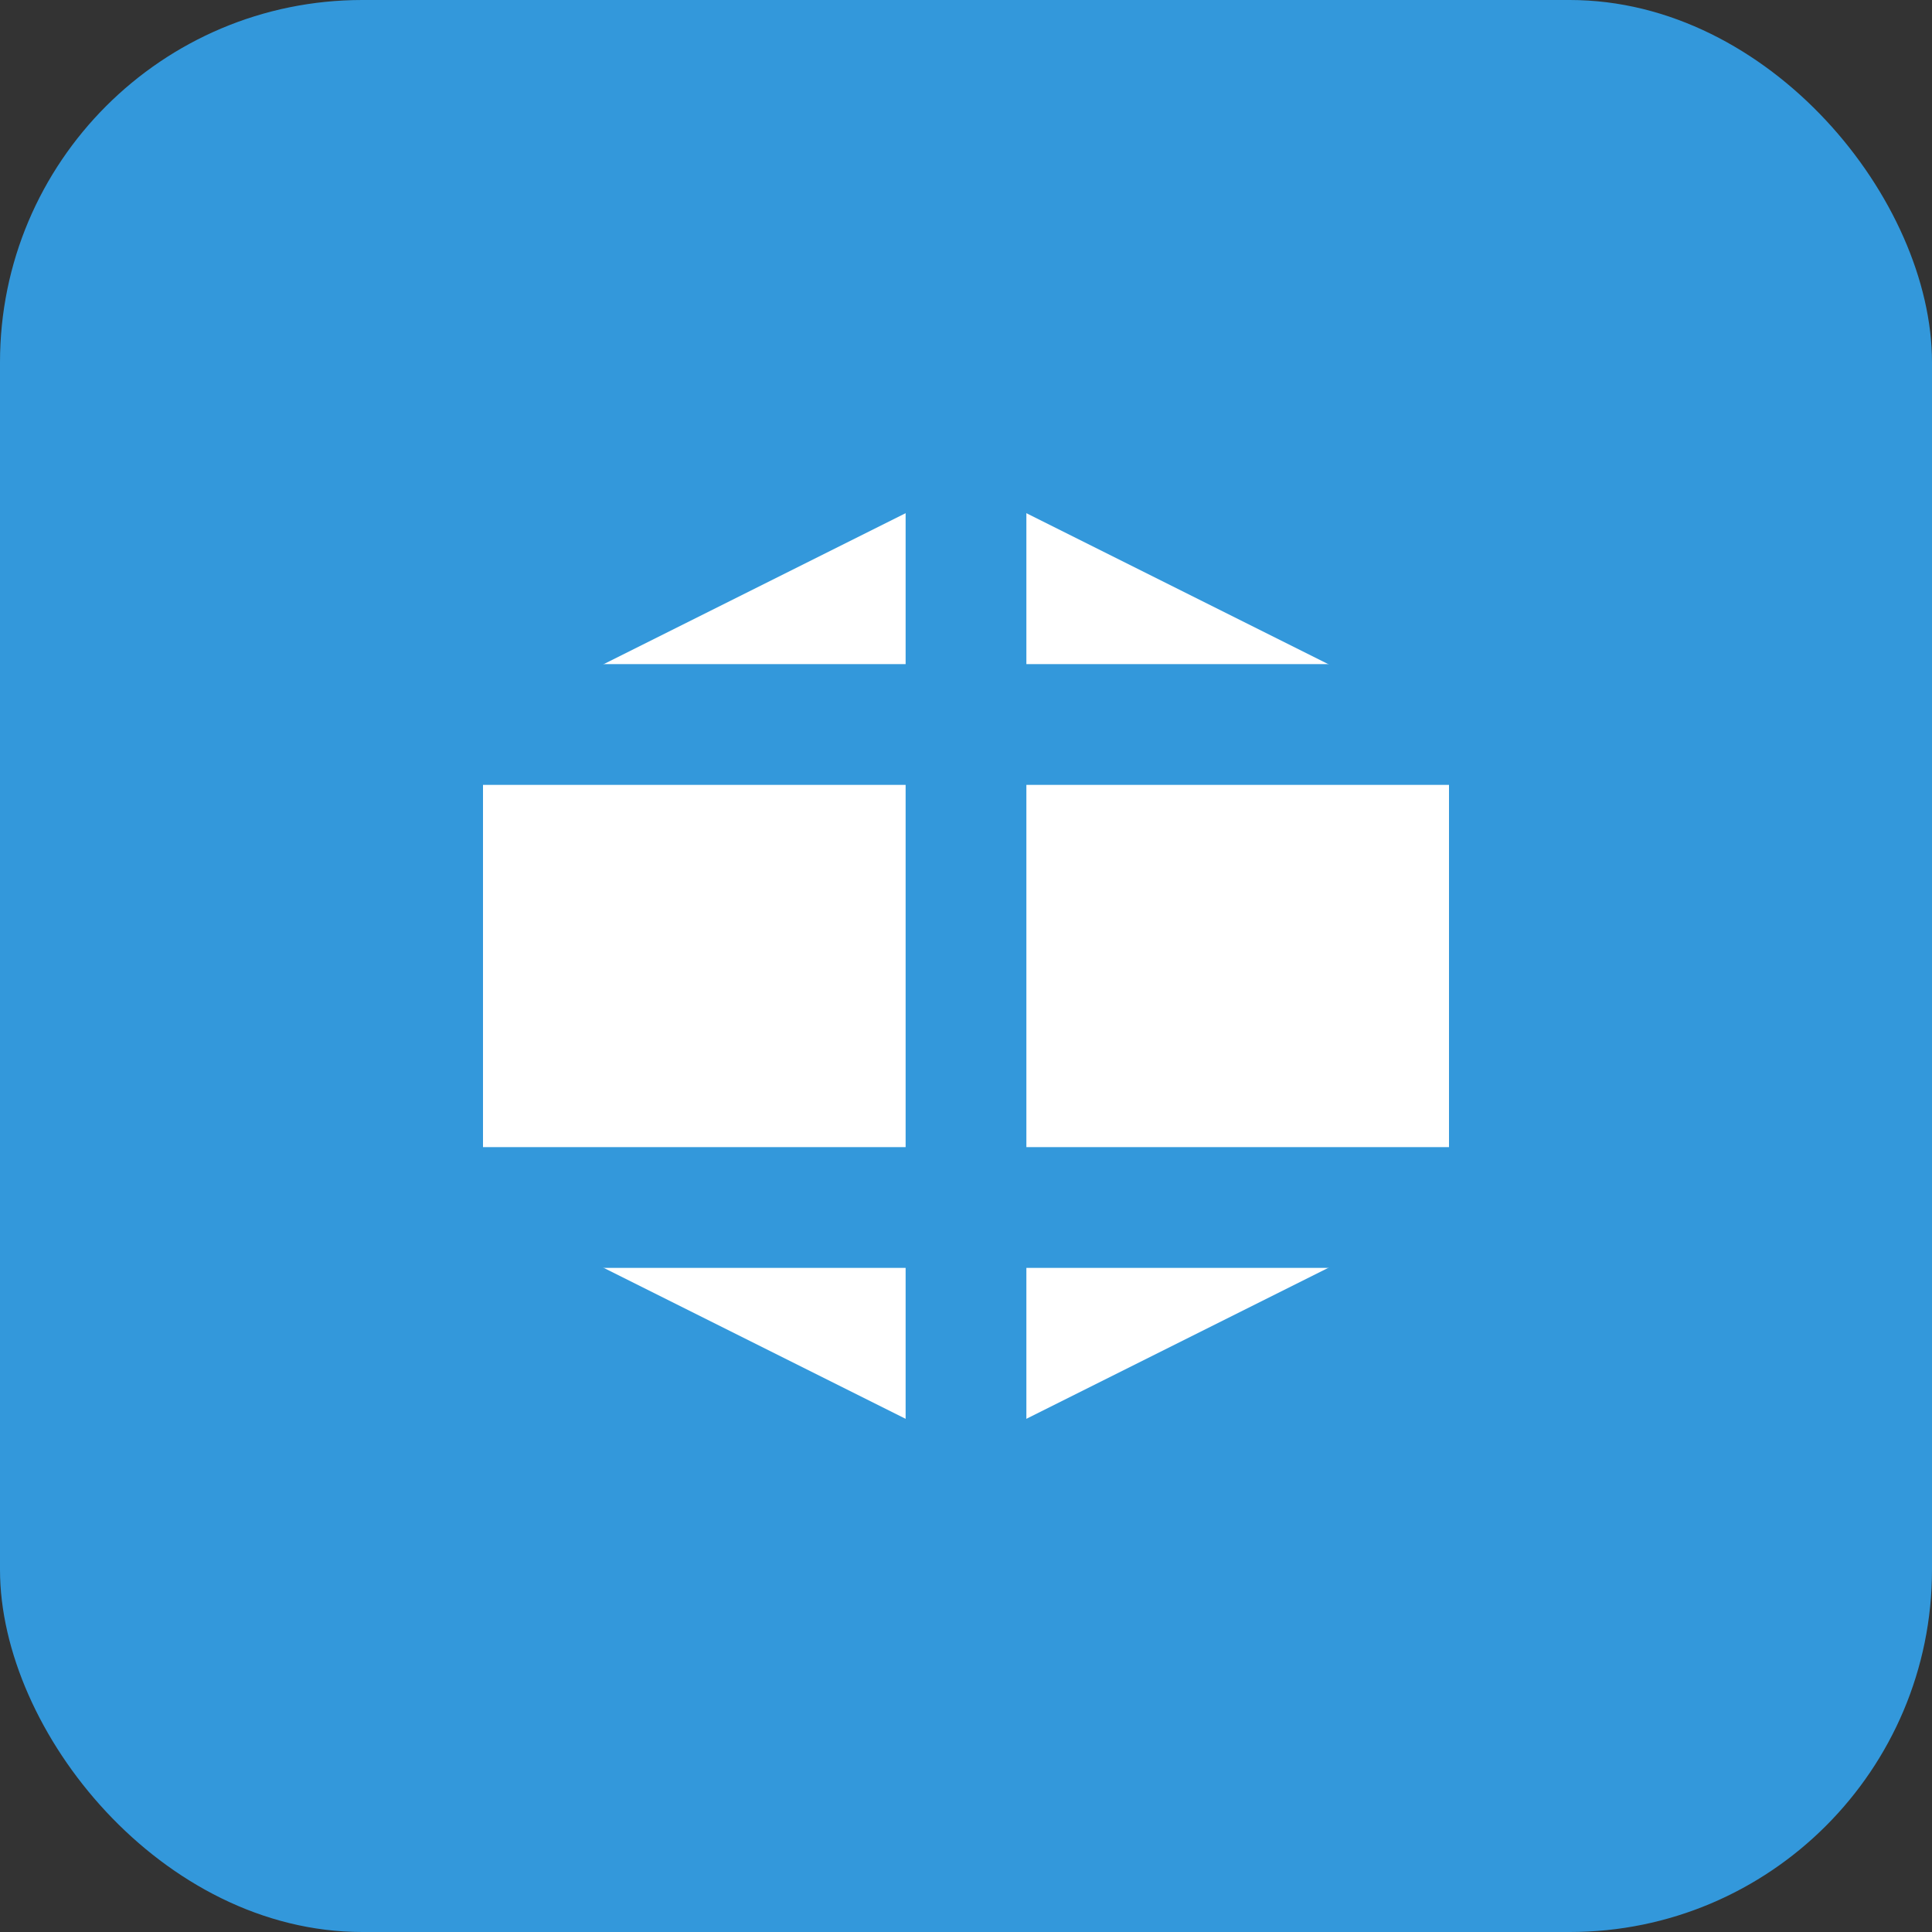 <svg width="32" height="32" viewBox="0 0 32 32" fill="none" xmlns="http://www.w3.org/2000/svg">
  <rect x="0" y="0" width="32" height="32" fill="#333333" stroke="none"/>
  <rect width="32" height="32" rx="6" fill="#3398DB"/>
  <path d="M8 12L16 8L24 12V20L16 24L8 20V12Z" fill="white"/>
  <path d="M16 8V24" stroke="#3398DB" stroke-width="2"/>
  <path d="M8 12L24 12" stroke="#3398DB" stroke-width="2"/>
  <path d="M8 20L24 20" stroke="#3398DB" stroke-width="2"/>
</svg> 